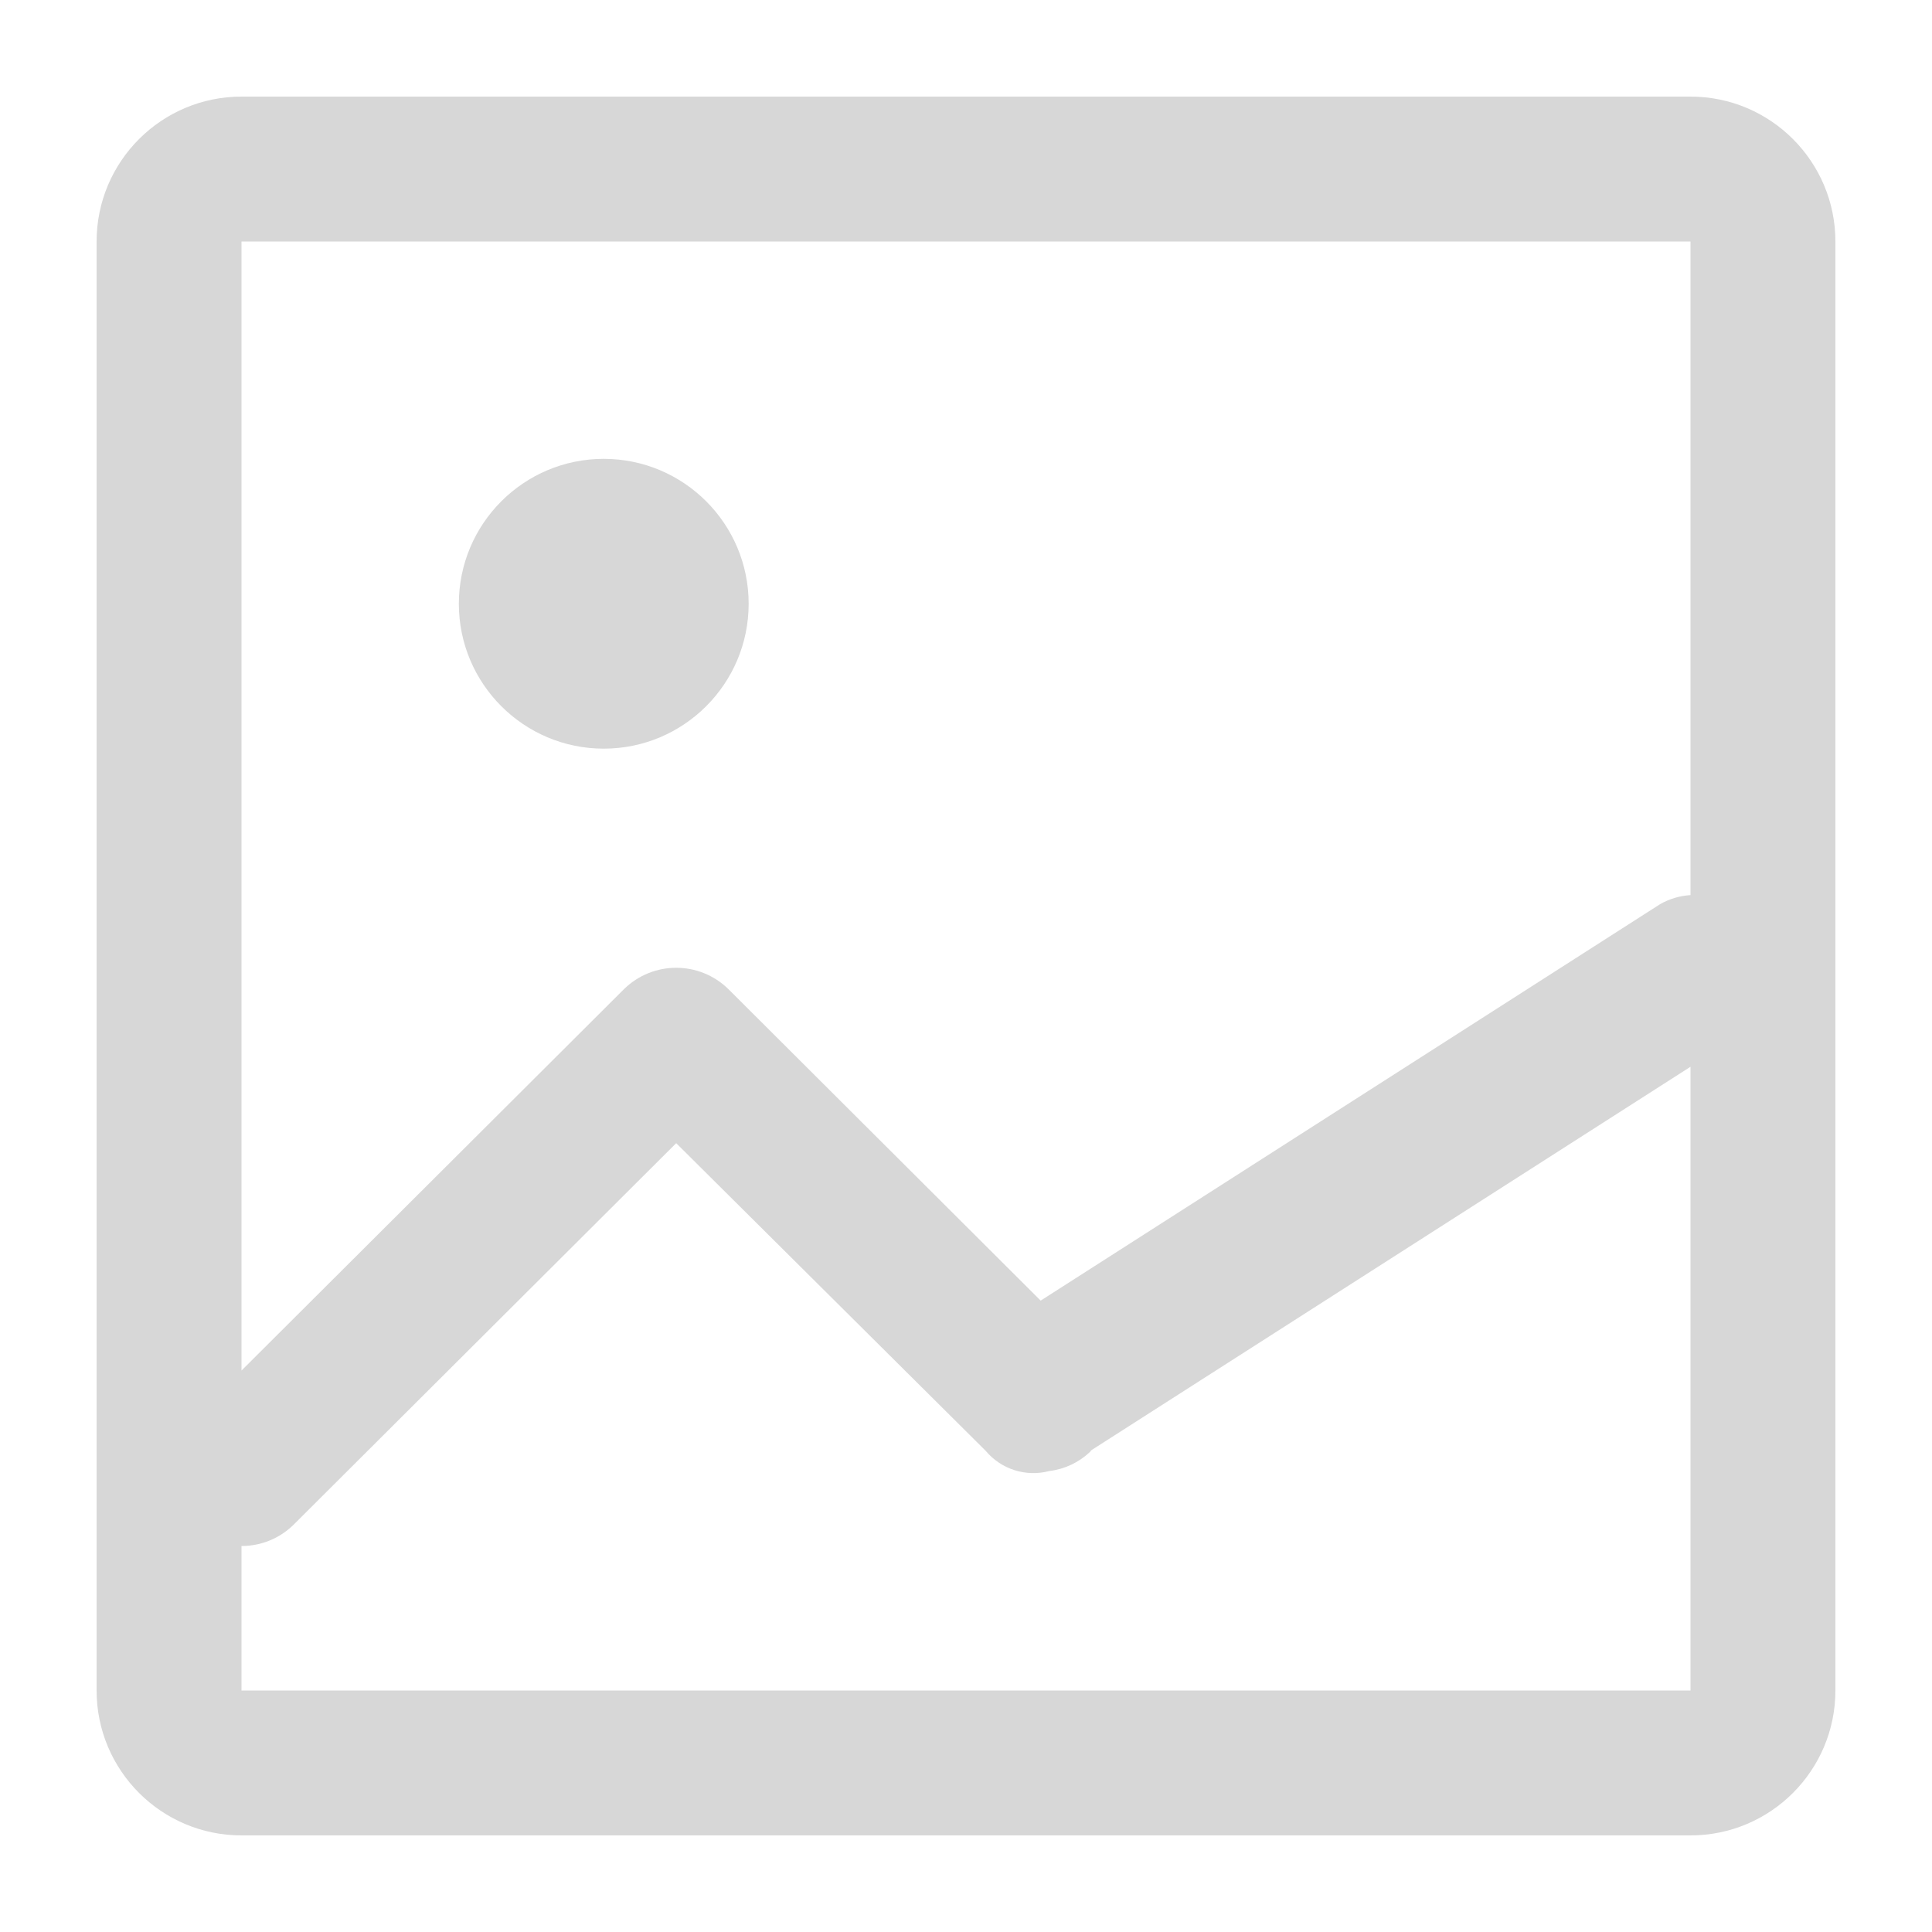 <?xml version="1.0" encoding="UTF-8"?>
<svg width="20px" height="20px" viewBox="0 0 20 20" version="1.1" xmlns="http://www.w3.org/2000/svg" xmlns:xlink="http://www.w3.org/1999/xlink">
    <!-- Generator: sketchtool 46.2 (44496) - http://www.bohemiancoding.com/sketch -->
    <title>AC01C125-E474-4B75-953E-356AC9E157A9</title>
    <desc>Created with sketchtool.</desc>
    <defs></defs>
    <g id="Symbols" stroke="none" stroke-width="1" fill="none" fill-rule="evenodd">
        <g id="icon-/-photos-/-grey">
            <g id="Group-3">
                <rect id="Rectangle-5" x="0" y="0" width="20" height="20"></rect>
            </g>
            <path d="M17.5,19 L2.5,19 C1.672,19 1,18.328 1,17.5 L1,2.5 C1,1.672 1.672,1 2.5,1 L17.5,1 C18.328,1 19,1.672 19,2.5 L19,17.5 C19,18.328 18.328,19 17.5,19 L17.5,19 Z M17.5,2.5 L2.5,2.5 L2.5,14.188 L6.46,10.239 C6.76,9.945 7.24,9.945 7.54,10.239 L10.773,13.464 L17.185,9.36 C17.281,9.305 17.389,9.273 17.5,9.266 L17.5,2.5 L17.5,2.5 Z M17.5,11.043 L11.297,15.013 C11.29,15.018 11.29,15.026 11.283,15.031 L11.283,15.031 C11.167,15.14 11.02,15.209 10.863,15.228 C10.62,15.292 10.363,15.21 10.203,15.018 L7,11.834 L3.04,15.783 C2.896,15.925 2.702,16.005 2.5,16.004 L2.5,17.5 L17.5,17.5 L17.5,11.043 L17.5,11.043 Z M6.25,7.75 C5.422,7.75 4.75,7.078 4.75,6.25 C4.75,5.422 5.422,4.75 6.25,4.75 C7.078,4.75 7.75,5.422 7.75,6.25 C7.75,7.078 7.078,7.75 6.25,7.75 L6.25,7.75 Z" id="picture" fill="#D7D7D7"></path>
        </g>
    </g>
</svg>
